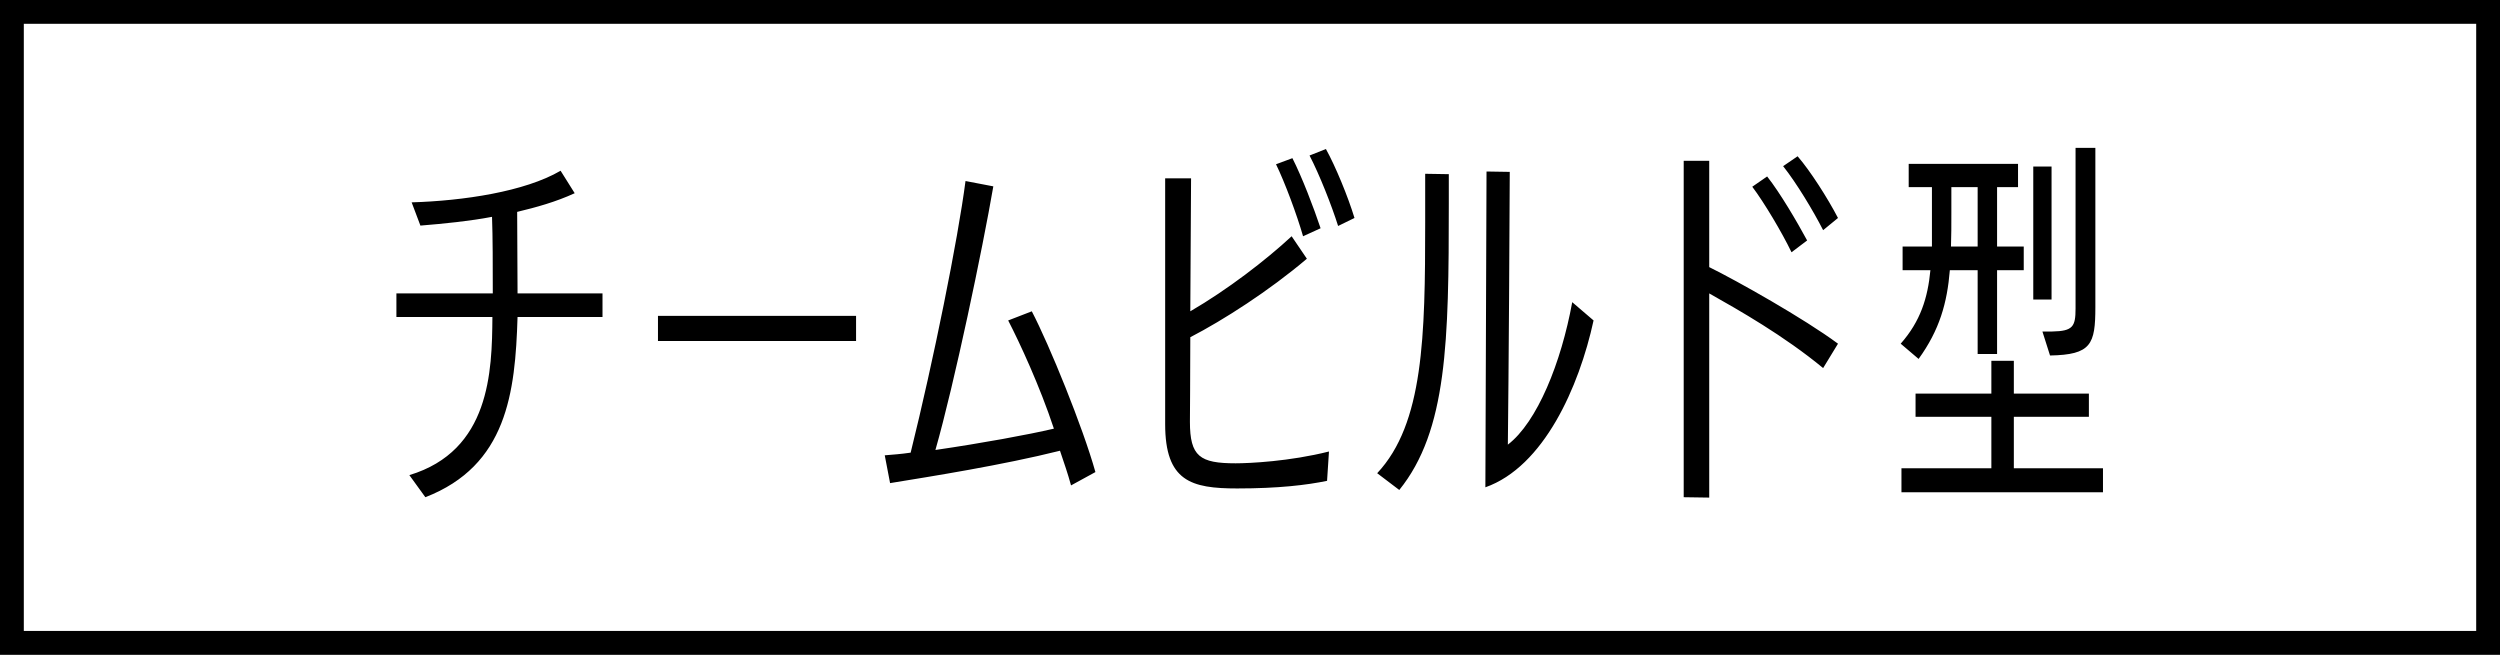 <svg width="420" height="110" viewBox="0 0 420 110" fill="none" xmlns="http://www.w3.org/2000/svg">
<rect x="0" y="0" width="420" height="110" fill="#808080" stroke="none"/>
<rect x="2" y="2" width="416" height="106" fill="white"/>
<rect x="2" y="2" width="416" height="106" stroke="black" stroke-width="4"/>
<path d="M71.46 83.532L68.772 79.82C82.34 75.724 82.66 62.412 82.724 53.26H66.596V49.292H82.788C82.788 44.684 82.788 39.756 82.66 36.428C79.012 37.132 74.596 37.58 70.628 37.9L69.156 33.996C77.796 33.74 88.164 32.204 94.18 28.684L96.548 32.46C93.348 33.932 90.084 34.828 86.884 35.596L86.948 49.292H101.22V53.26H86.948C86.564 65.996 85.156 78.22 71.46 83.532ZM143.819 57.292H110.539V53.068H143.819V57.292ZM184.03 79.308L179.934 81.548C179.358 79.436 178.846 78.028 178.078 75.724C168.35 78.156 156.574 80.012 149.534 81.164L148.638 76.492C150.11 76.364 151.262 76.3 152.99 76.044C156.83 60.556 160.926 40.268 162.206 30.412L166.878 31.308C165.086 41.74 160.35 64.396 157.15 75.596C165.022 74.444 172.702 73.036 177.054 72.012C174.686 64.844 171.294 57.548 169.374 53.836L173.342 52.3C176.286 57.932 181.918 71.756 184.03 79.308ZM223.267 75.852L222.947 80.78C219.555 81.484 214.819 82.06 207.843 82.06C200.099 82.06 195.747 80.844 195.747 71.244V29.964H200.099C200.099 32.652 200.035 43.148 199.971 52.3C206.243 48.652 212.643 43.724 216.995 39.692L219.555 43.468C213.219 48.844 205.539 53.772 199.971 56.652C199.971 63.116 199.907 69.644 199.907 70.86C199.907 76.684 201.571 77.836 207.587 77.836C209.891 77.836 216.675 77.516 223.267 75.852ZM221.859 38.348L218.915 39.692C217.891 36.108 215.843 30.604 214.371 27.596L217.123 26.572C218.723 29.708 220.707 34.892 221.859 38.348ZM227.555 36.62L224.803 37.964C223.715 34.508 221.667 29.324 220.003 26.124L222.755 25.036C224.355 27.916 226.467 33.036 227.555 36.62ZM249.543 81.868L249.735 28.812L253.639 28.876C253.639 33.932 253.447 64.588 253.319 74.7C258.247 70.924 262.279 60.94 264.135 50.764L267.719 53.836C265.287 65.036 259.335 78.412 249.543 81.868ZM235.079 82.316L231.367 79.5C239.175 71.18 239.431 56.46 239.431 37.388C239.431 34.508 239.431 31.82 239.431 29.196L243.399 29.26V34.188C243.399 57.356 243.143 72.332 235.079 82.316ZM287.15 83.596L282.862 83.532V27.02H287.15V44.876C291.822 47.18 303.086 53.516 308.782 57.74L306.286 61.836C299.694 56.396 292.142 52.108 287.15 49.292V83.596ZM303.598 40.396L300.974 42.38C299.374 39.052 296.366 33.996 294.382 31.372L296.878 29.644C299.054 32.396 301.87 37.196 303.598 40.396ZM308.782 36.62L306.286 38.668C304.622 35.404 301.806 30.732 299.566 27.916L301.998 26.252C304.11 28.684 307.054 33.292 308.782 36.62ZM335.509 59.468H332.245V45.388H327.573C327.125 50.892 325.845 55.436 322.325 60.3L319.317 57.74C322.645 53.964 323.861 50.06 324.309 45.388H319.637V41.42H324.565V31.436H320.661V27.532H339.029V31.436H335.509V41.42H339.989V45.388H335.509V59.468ZM353.301 82.7H319.445V78.668H334.549V70.028H321.813V66.124H334.549V60.62H338.325V66.124H350.933V70.028H338.325V78.668H353.301V82.7ZM344.405 59.724L343.125 55.692H344.789C348.245 55.628 348.693 54.86 348.693 51.852V24.844H352.021V51.596C352.021 57.868 351.317 59.596 344.405 59.724ZM344.661 50.316H341.589V27.98H344.661V50.316ZM332.245 41.42V31.436H327.829V35.788C327.829 37.772 327.829 39.692 327.765 41.42H332.245Z" fill="black"/>
</svg>
